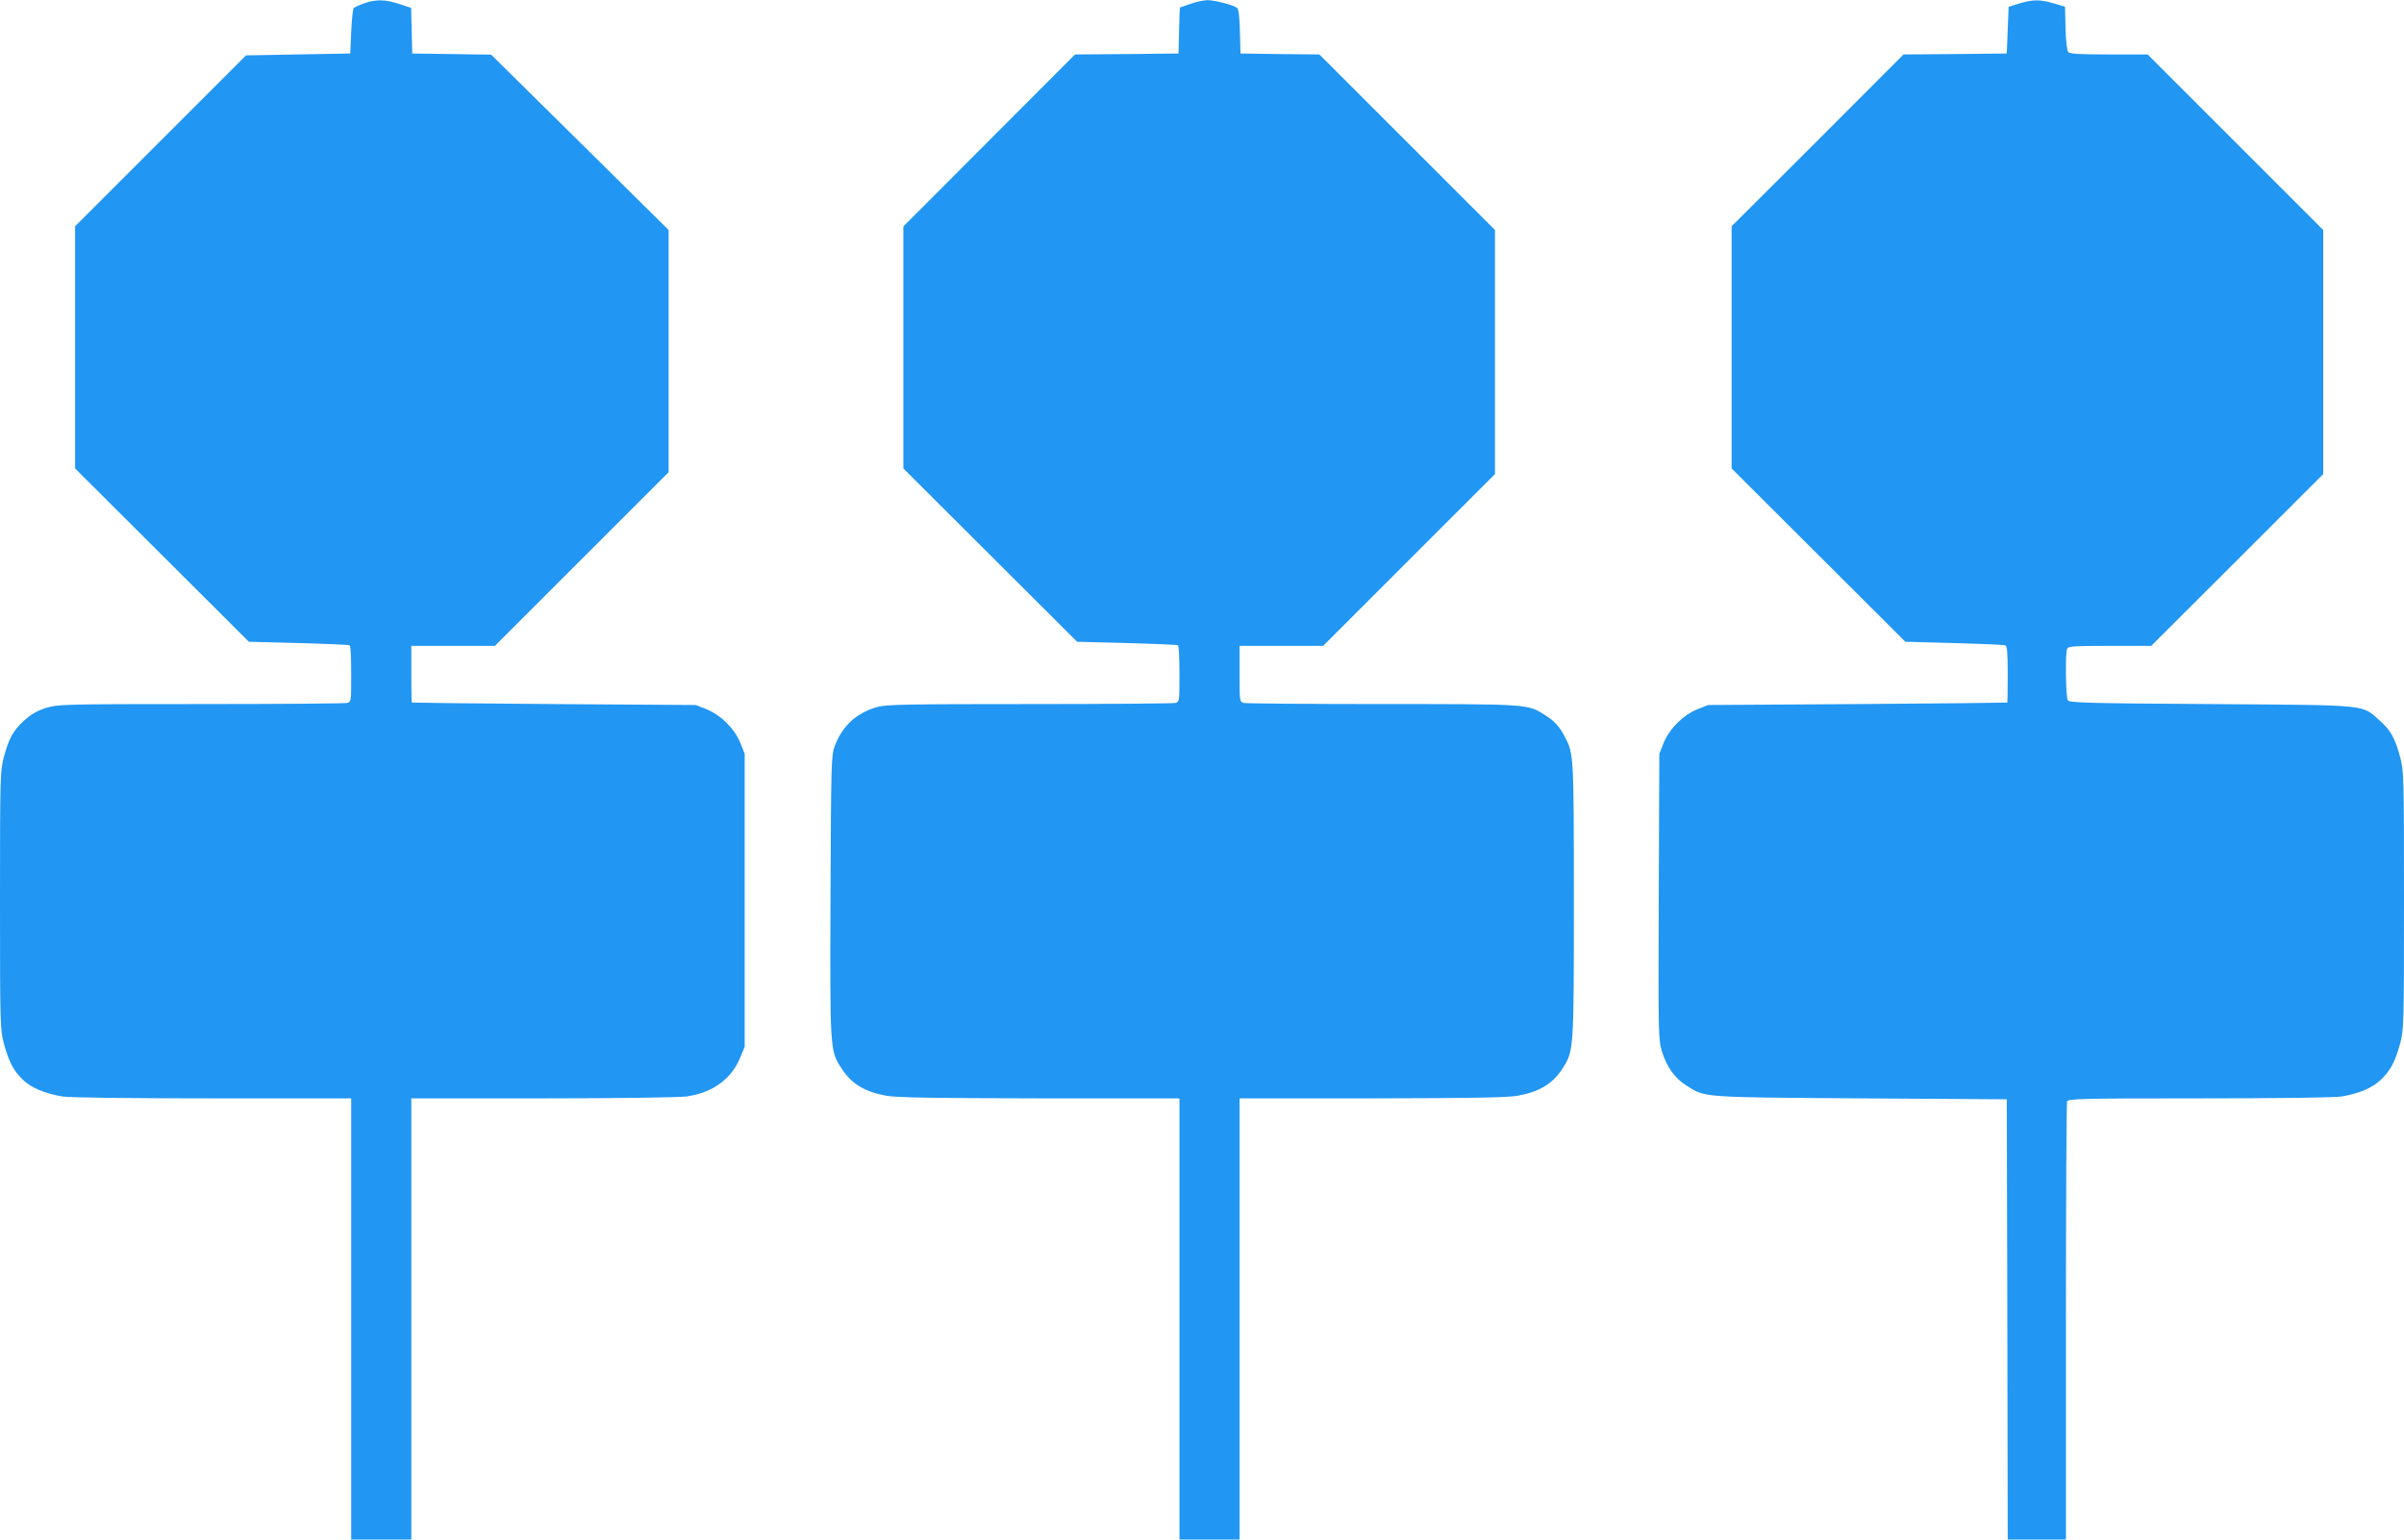 <?xml version="1.0" standalone="no"?>
<!DOCTYPE svg PUBLIC "-//W3C//DTD SVG 20010904//EN"
 "http://www.w3.org/TR/2001/REC-SVG-20010904/DTD/svg10.dtd">
<svg version="1.0" xmlns="http://www.w3.org/2000/svg"
 width="1280pt" height="820pt" viewBox="0 0 1280 820"
 preserveAspectRatio="xMidYMid meet">
<g transform="translate(0,820) scale(0.1,-0.1)"
fill="#2196f3" stroke="none">
<path d="M1938 8182 c-26 -9 -50 -21 -55 -25 -4 -5 -10 -61 -13 -125 l-5 -117
-278 -5 -277 -5 -455 -455 -455 -455 0 -645 0 -645 462 -461 463 -462 265 -7
c146 -4 268 -9 272 -12 5 -2 8 -71 8 -152 0 -146 0 -149 -22 -155 -13 -3 -363
-6 -779 -6 -730 0 -759 -1 -822 -20 -47 -15 -80 -33 -117 -66 -60 -55 -82 -94
-110 -198 -19 -73 -20 -103 -20 -761 0 -658 1 -688 20 -761 27 -98 51 -146
101 -194 45 -44 117 -74 211 -90 39 -6 347 -10 801 -10 l737 0 0 -1175 0
-1175 160 0 160 0 0 1175 0 1175 698 0 c405 0 726 5 767 10 140 20 240 93 287
209 l23 56 0 780 0 780 -23 58 c-31 76 -103 148 -179 179 l-58 23 -755 5
c-415 3 -756 7 -757 8 -2 1 -3 70 -3 152 l0 150 223 0 222 0 463 463 462 462
0 645 0 645 -472 467 -473 467 -210 3 -210 3 -3 122 -3 121 -64 21 c-76 25
-123 25 -187 3z"/>
<path d="M6340 8180 c-30 -11 -56 -20 -57 -20 -1 0 -4 -55 -5 -122 l-3 -123
-275 -3 -276 -2 -457 -458 -457 -458 0 -644 0 -645 463 -462 462 -461 265 -7
c146 -4 268 -9 272 -12 5 -2 8 -71 8 -152 0 -146 0 -149 -22 -155 -13 -3 -363
-6 -779 -6 -660 0 -762 -2 -810 -16 -110 -32 -185 -101 -225 -209 -18 -47 -19
-95 -22 -799 -3 -825 -3 -821 59 -917 52 -81 122 -124 238 -145 59 -10 240
-13 819 -14 l742 0 0 -1175 0 -1175 160 0 160 0 0 1175 0 1175 703 0 c545 1
719 4 778 14 116 21 186 64 238 144 61 96 61 93 61 897 0 766 -1 780 -45 865
-30 59 -57 89 -105 119 -96 62 -84 61 -869 61 -394 0 -726 3 -738 6 -23 6 -23
9 -23 155 l0 149 223 0 222 0 458 458 457 457 0 650 0 650 -467 467 -468 468
-210 2 -210 3 -3 117 c-2 76 -7 119 -15 126 -19 15 -122 42 -159 41 -18 0 -58
-9 -88 -19z"/>
<path d="M10750 8181 l-55 -17 -5 -124 -5 -125 -275 -3 -275 -2 -457 -458
-458 -457 0 -645 0 -645 463 -462 462 -461 259 -7 c143 -4 265 -9 273 -12 10
-4 13 -39 13 -154 0 -82 -1 -150 -2 -151 -2 -1 -361 -5 -798 -8 l-795 -5 -58
-23 c-76 -31 -148 -103 -179 -179 l-23 -58 -3 -760 c-3 -735 -2 -762 17 -825
25 -82 68 -142 129 -181 103 -65 69 -63 927 -69 l780 -5 3 -1173 2 -1172 155
0 155 0 0 1159 c0 638 3 1166 6 1175 6 14 77 16 703 16 425 0 720 4 759 10 94
16 163 45 210 90 51 50 75 95 102 194 19 73 20 103 20 761 0 658 -1 688 -20
761 -28 103 -50 143 -108 195 -99 88 -47 83 -900 89 -655 4 -754 7 -762 20
-11 16 -14 249 -4 274 5 14 35 16 227 16 l221 0 458 457 458 458 0 650 0 650
-468 468 -467 467 -206 0 c-158 0 -209 3 -217 13 -6 7 -13 64 -14 127 l-3 114
-60 18 c-73 22 -113 21 -185 -1z"/>
</g>
</svg>
